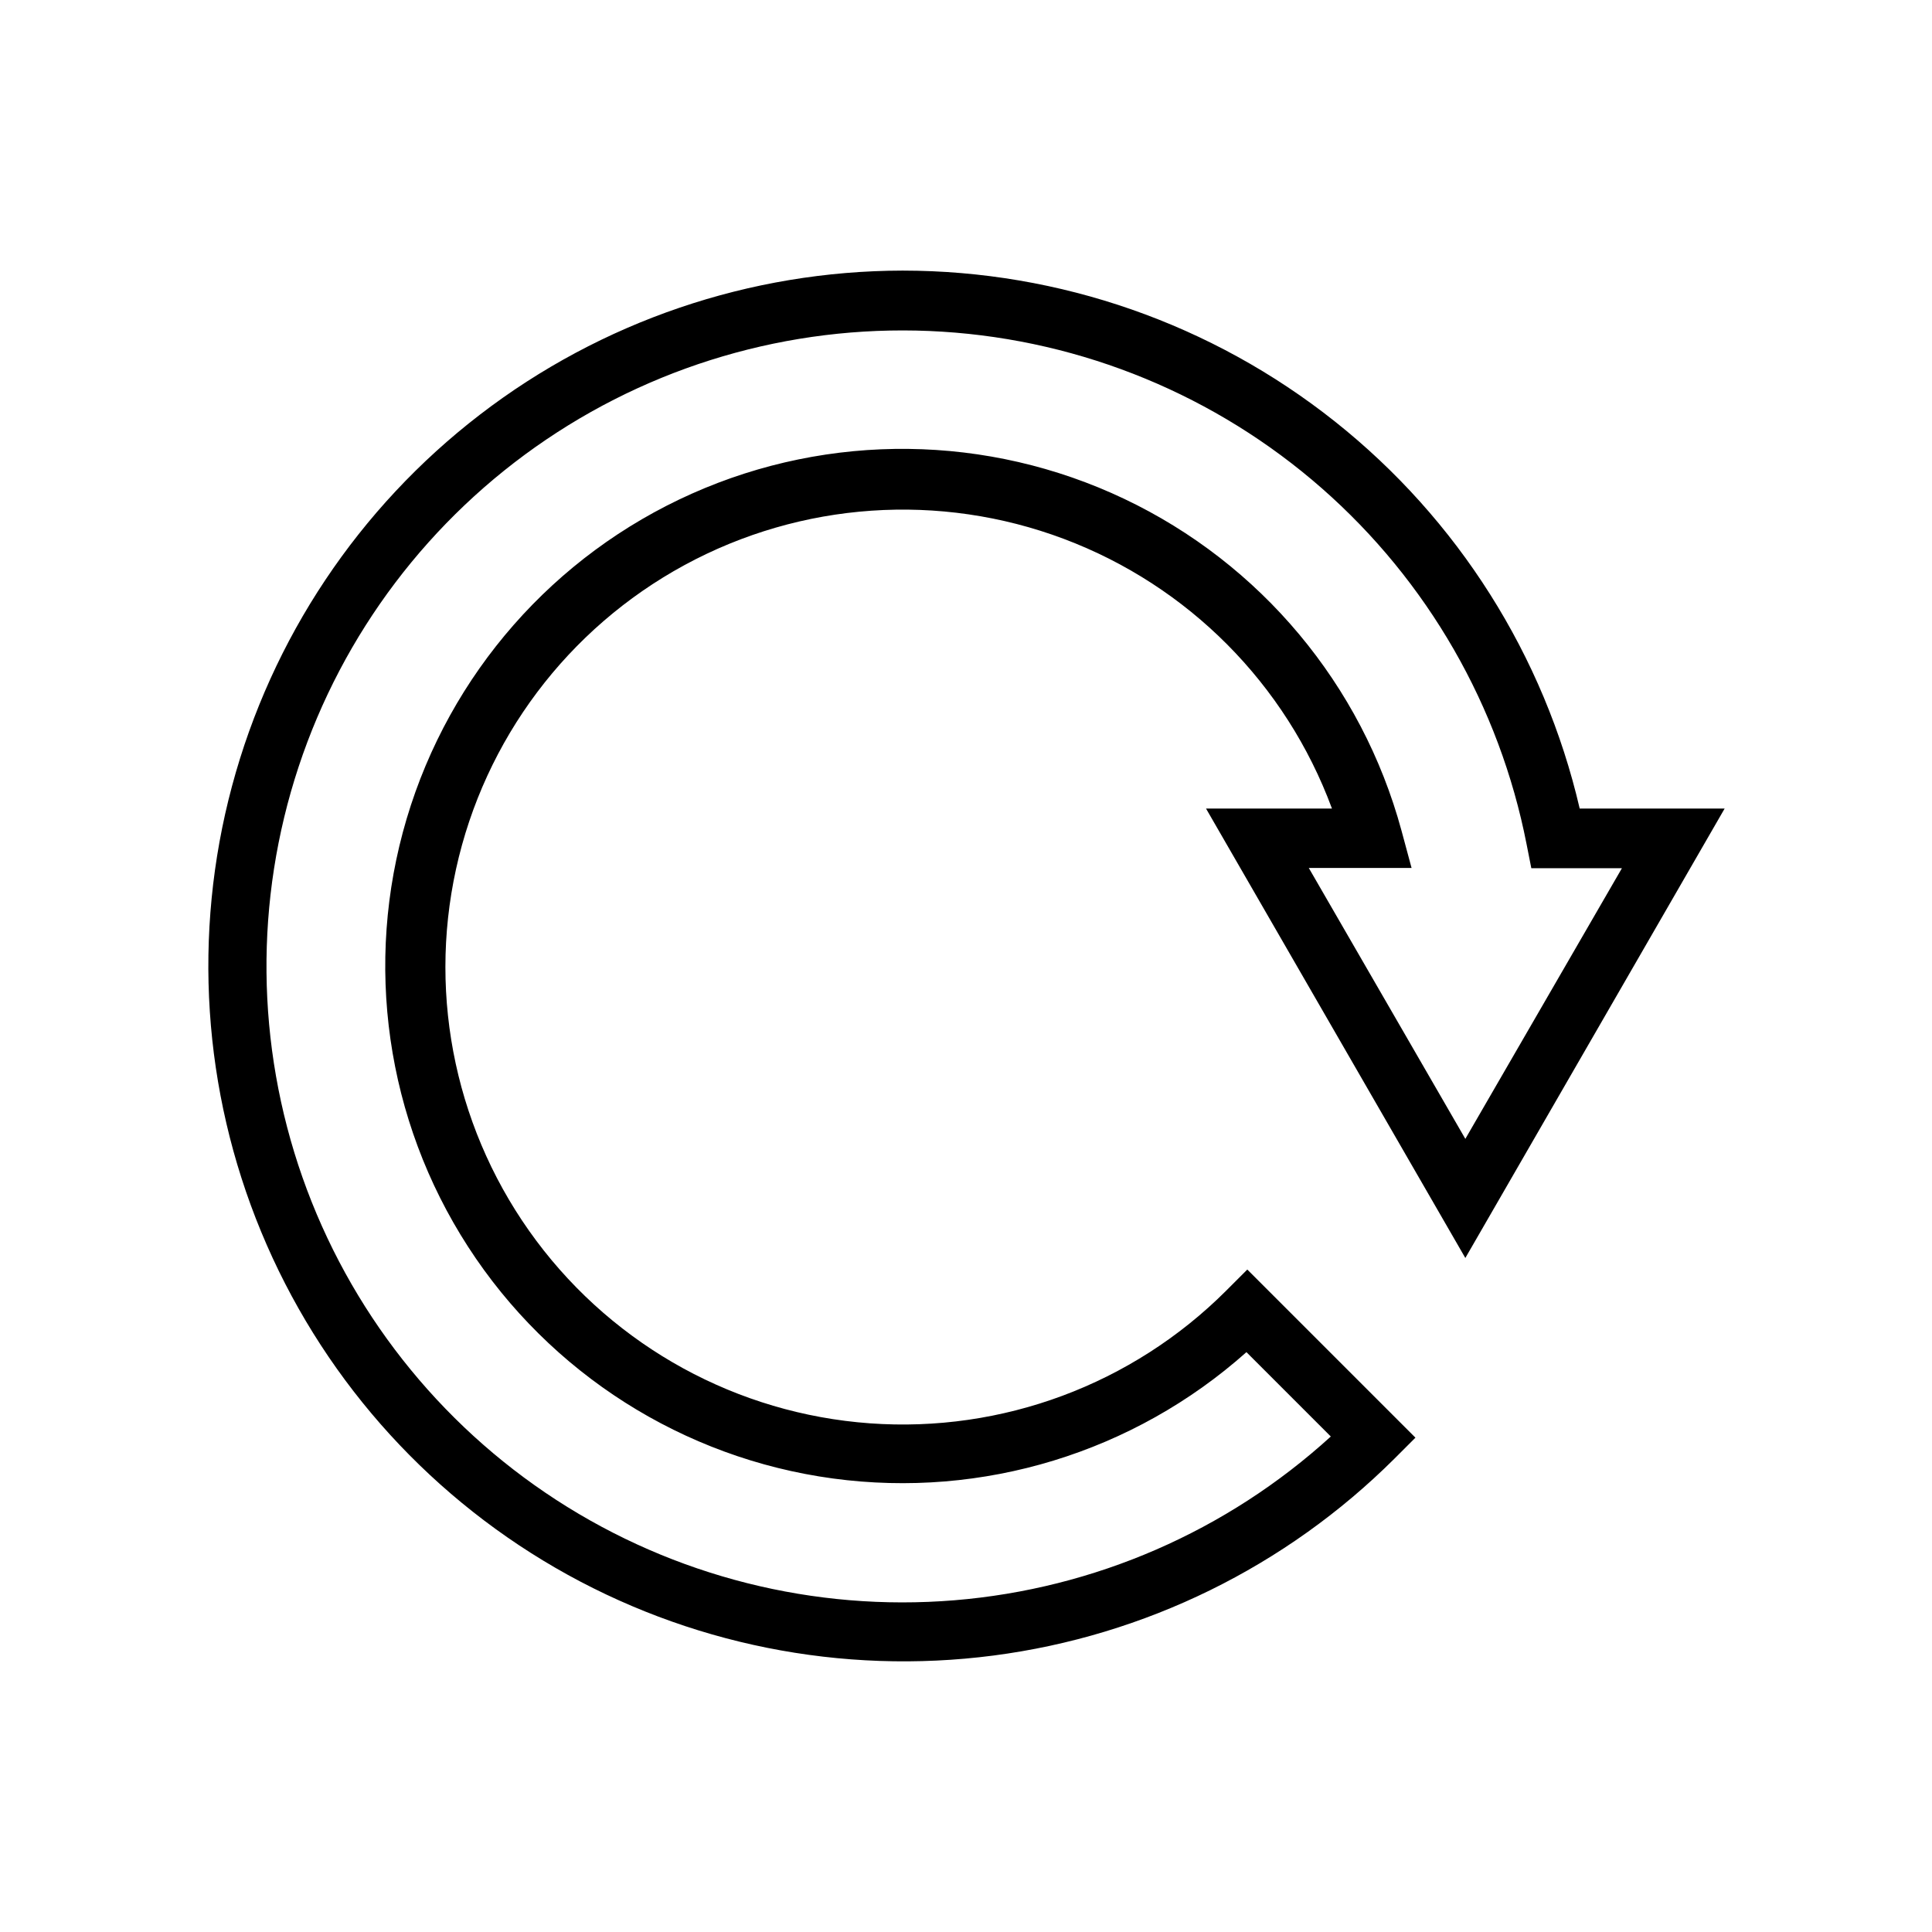 <?xml version="1.0" encoding="UTF-8"?>
<!-- Uploaded to: ICON Repo, www.iconrepo.com, Generator: ICON Repo Mixer Tools -->
<svg fill="#000000" width="800px" height="800px" version="1.1" viewBox="144 144 512 512" xmlns="http://www.w3.org/2000/svg">
 <path d="m383.23 215.71c-40.527 0.059-79.906 13.473-112.04 38.172-32.133 24.699-55.227 59.305-65.707 98.453-10.484 39.148-7.766 80.664 7.731 118.11 15.492 37.449 42.902 68.746 77.98 89.047s75.871 28.469 116.06 23.246c40.191-5.227 77.539-23.555 106.26-52.152l5.59-5.59-44.555-44.555-5.59 5.59c-24.887 24.871-59.348 37.699-94.438 35.164-35.09-2.539-67.348-20.195-88.395-48.387-21.051-28.191-28.812-64.137-21.273-98.5 7.539-34.367 29.633-63.762 60.547-80.555 30.914-16.793 67.602-19.328 100.53-6.945 32.934 12.383 58.859 38.457 71.051 71.461h-33.375l68.723 119.11 68.723-119.11h-38.418c-9.418-40.527-32.273-76.672-64.848-102.55-32.574-25.887-72.949-39.988-114.55-40.008zm149.1 230.1-41.488-71.793h27.238l-2.676-9.918c-10.484-38.629-37.336-70.742-73.492-87.906-36.16-17.164-78.016-17.66-114.57-1.367-36.555 16.297-64.164 47.762-75.57 86.129-11.402 38.367-5.465 79.801 16.254 113.42 21.719 33.617 57.051 56.066 96.711 61.441 39.664 5.375 79.695-6.859 109.58-33.484l22.355 22.355h0.004c-27.543 25.098-62.621 40.359-99.758 43.402-37.137 3.043-74.234-6.305-105.49-26.582-31.258-20.281-54.914-50.348-67.273-85.496-12.355-35.152-12.719-73.406-1.027-108.79 11.695-35.379 34.781-65.887 65.652-86.75 30.867-20.863 67.781-30.91 104.97-28.57 37.188 2.344 72.551 16.941 100.56 41.512 28.008 24.574 47.086 57.734 54.246 94.301l1.258 6.375h24.008z"/>
</svg>